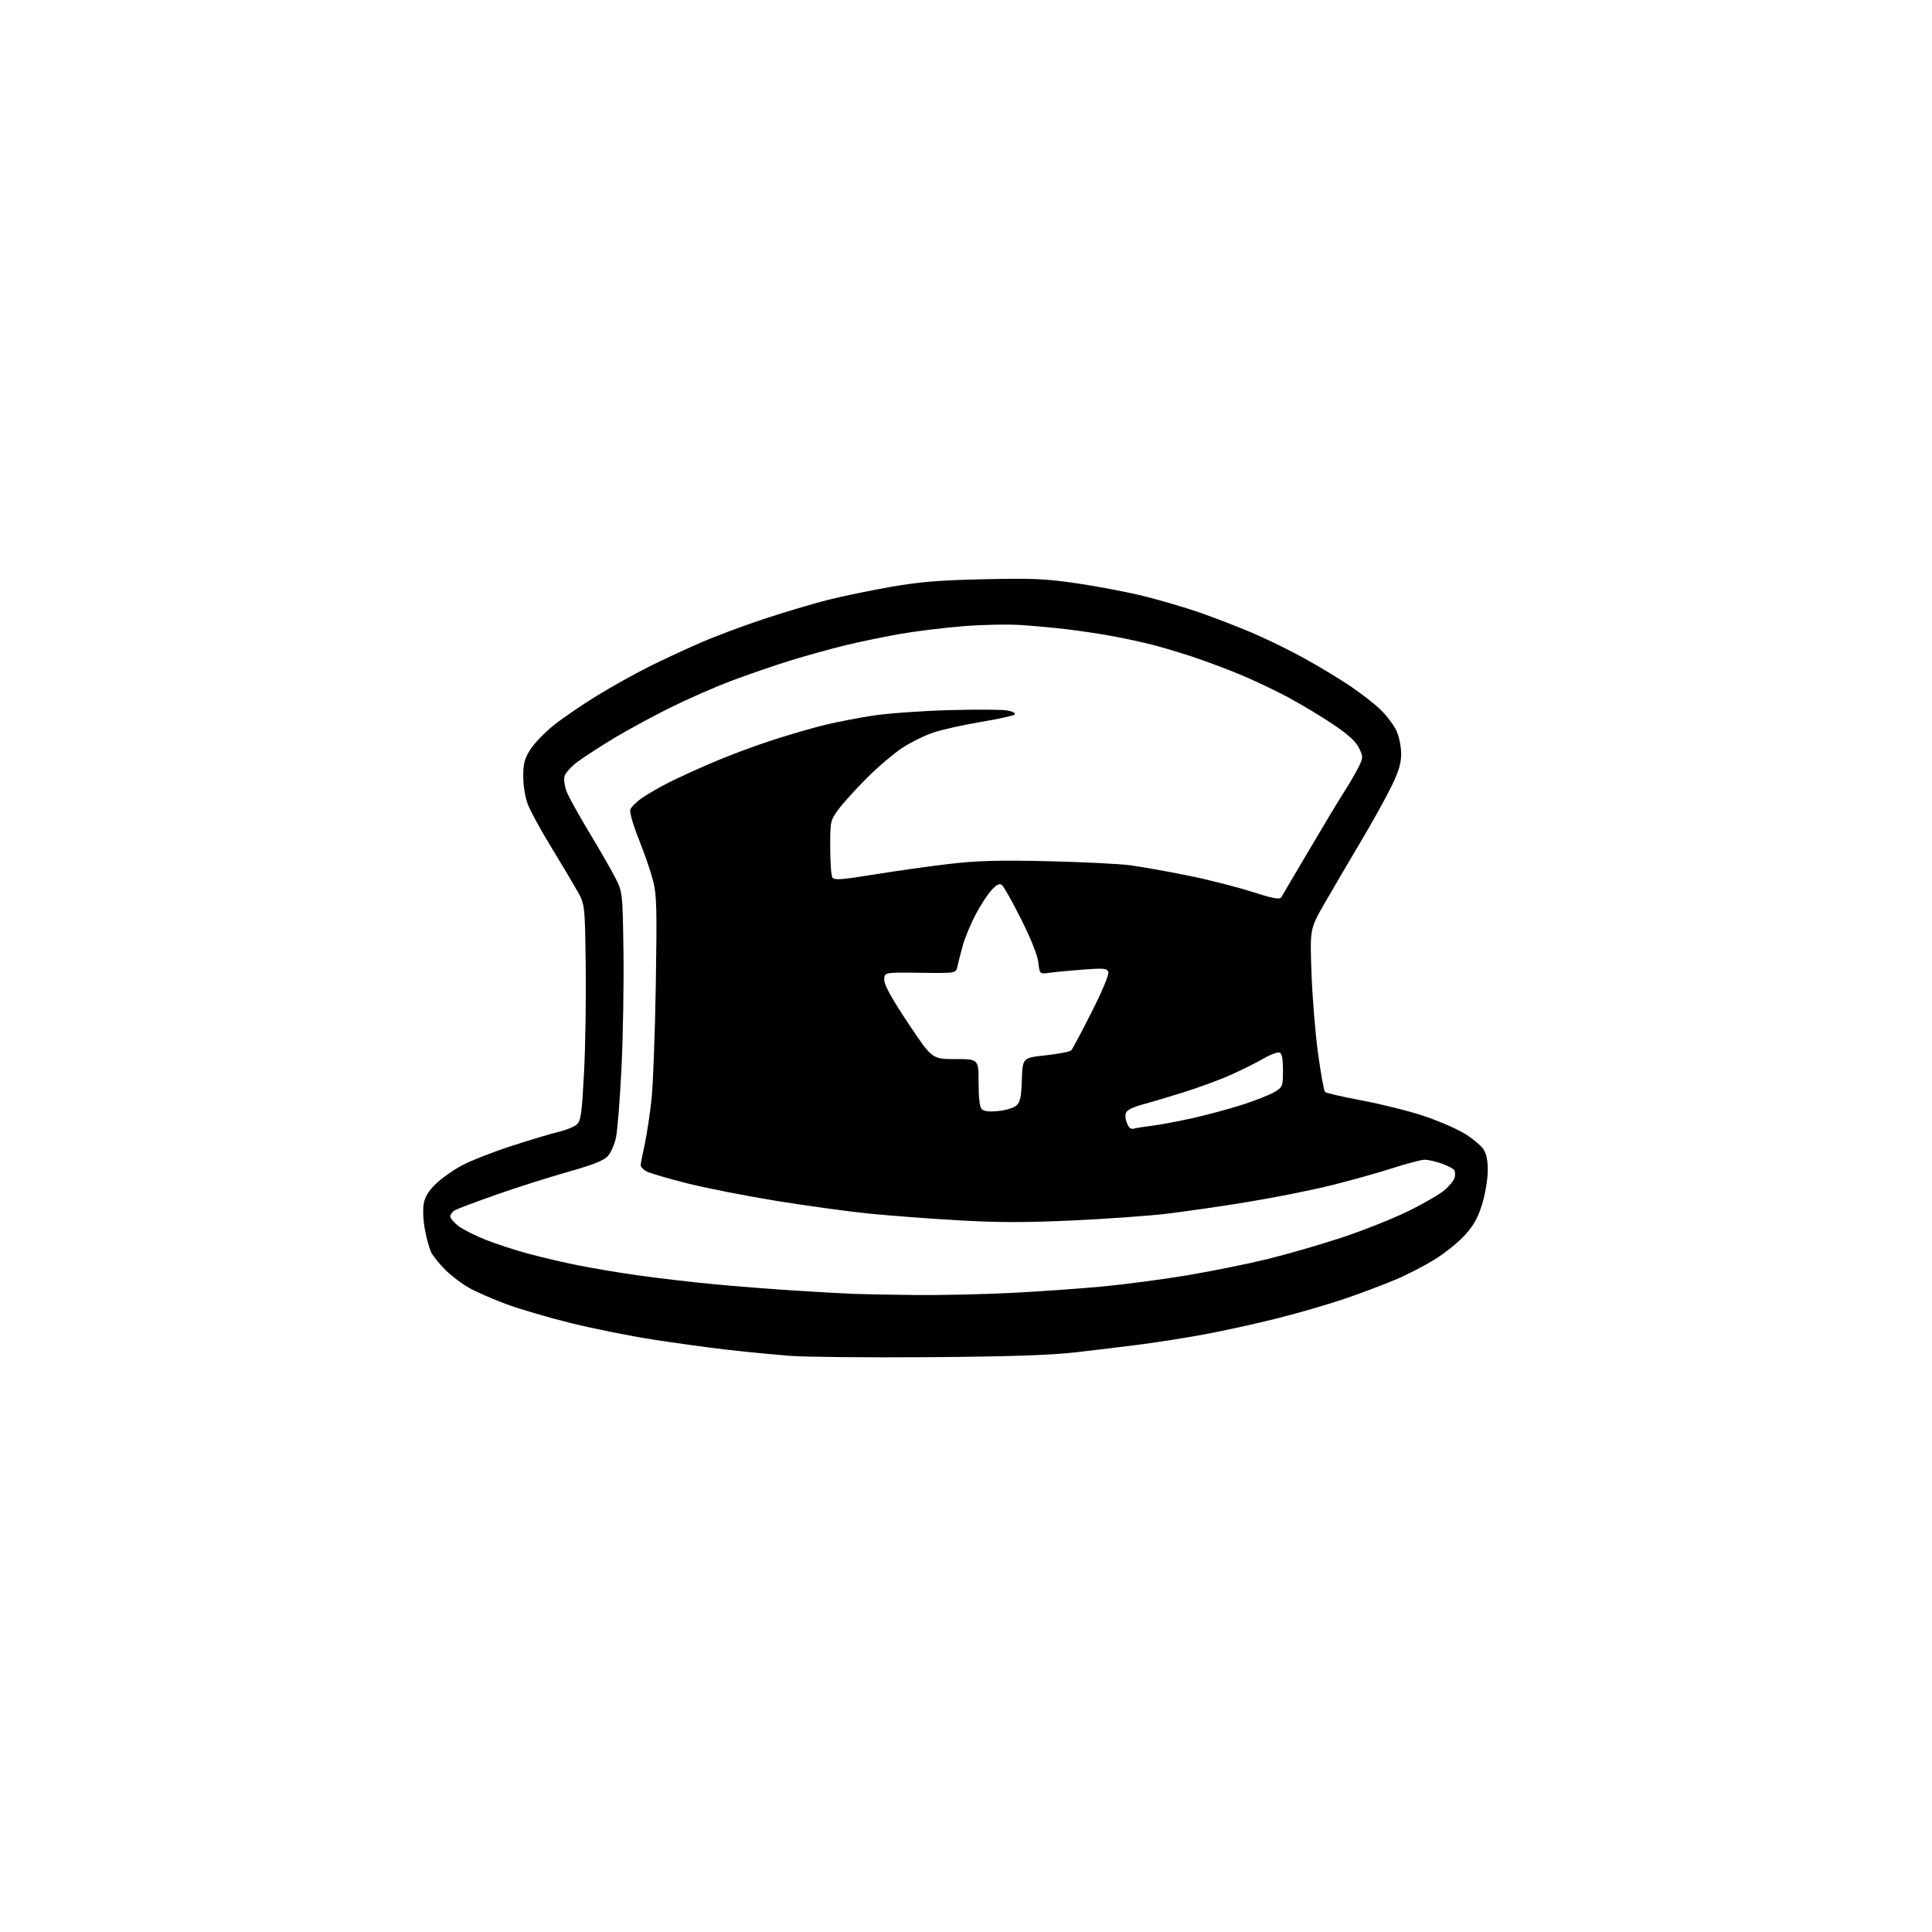<?xml version="1.0" encoding="UTF-8" standalone="no"?>
<svg 
  version="1.1" 
  xmlns="http://www.w3.org/2000/svg" 
  xmlns:xlink="http://www.w3.org/1999/xlink" 
  xmlns:svg="http://www.w3.org/2000/svg"
  xmlns:rdf="http://www.w3.org/1999/02/22-rdf-syntax-ns#"
  xmlns:cc="http://creativecommons.org/ns#"
  xmlns:dc="http://purl.org/dc/elements/1.1/"
  viewBox="0 0 768 768"
  width="768"
  height="768"
>
<style>svg {background-color: white; }</style>"
<path stroke="none" fill="black" fill-rule="evenodd" d="M369.50,539.50C345.30,539.69 320.32,539.44 314.00,538.96C307.68,538.47 296.43,537.38 289.00,536.53C281.57,535.67 268.19,533.84 259.25,532.45C250.32,531.05 235.79,528.14 226.98,525.96C218.16,523.79 206.57,520.39 201.22,518.40C195.88,516.42 189.18,513.48 186.35,511.88C183.52,510.28 179.33,507.09 177.03,504.80C174.73,502.50 172.24,499.42 171.48,497.96C170.72,496.50 169.57,492.38 168.91,488.82C168.24,485.16 168.03,480.63 168.45,478.42C168.96,475.69 170.44,473.29 173.36,470.50C175.66,468.30 180.33,465.01 183.75,463.20C187.17,461.38 195.94,457.95 203.24,455.57C210.53,453.19 218.97,450.66 222.00,449.95C225.03,449.23 228.33,447.89 229.33,446.96C230.91,445.51 231.31,442.64 232.16,426.44C232.71,416.09 233.01,396.79 232.83,383.56C232.50,359.50 232.50,359.50 229.39,354.00C227.68,350.98 222.99,343.10 218.96,336.50C214.93,329.90 210.82,322.36 209.82,319.74C208.76,316.96 208.00,312.36 208.00,308.69C208.00,303.49 208.49,301.61 210.85,297.90C212.41,295.44 216.65,291.07 220.26,288.19C223.87,285.32 231.56,280.07 237.34,276.53C243.12,272.99 252.28,267.88 257.68,265.17C263.08,262.46 272.39,258.12 278.37,255.53C284.35,252.93 295.82,248.63 303.87,245.98C311.92,243.33 323.18,239.97 328.90,238.52C334.62,237.07 345.87,234.74 353.90,233.33C365.57,231.29 373.02,230.67 391.00,230.26C410.44,229.83 415.47,230.04 428.00,231.87C435.98,233.03 447.90,235.30 454.50,236.92C461.10,238.54 471.23,241.52 477.00,243.53C482.77,245.54 492.11,249.15 497.75,251.55C503.39,253.95 512.62,258.46 518.25,261.57C523.89,264.67 532.11,269.62 536.52,272.57C540.93,275.52 546.50,279.86 548.90,282.22C551.31,284.57 554.10,288.30 555.11,290.50C556.13,292.70 556.97,296.77 556.98,299.55C556.99,303.41 556.08,306.49 553.14,312.55C551.02,316.92 545.54,326.80 540.96,334.50C536.38,342.20 529.95,353.16 526.67,358.86C520.70,369.23 520.70,369.23 521.34,386.86C521.69,396.56 522.87,410.99 523.96,418.92C525.06,426.86 526.30,433.68 526.72,434.09C527.15,434.50 533.80,436.03 541.50,437.48C549.20,438.93 560.19,441.68 565.91,443.59C571.64,445.49 578.90,448.62 582.05,450.53C585.20,452.44 588.60,455.24 589.62,456.75C590.91,458.69 591.44,461.27 591.40,465.50C591.38,468.80 590.38,474.71 589.18,478.64C587.56,483.97 585.86,487.05 582.44,490.85C579.93,493.65 574.55,498.01 570.49,500.54C566.43,503.07 559.37,506.72 554.80,508.65C550.24,510.58 541.33,513.94 535.00,516.13C528.67,518.31 516.52,521.85 508.00,524.00C499.48,526.14 486.43,529.02 479.00,530.39C471.57,531.76 460.10,533.58 453.50,534.43C446.90,535.29 435.20,536.70 427.50,537.58C417.40,538.72 401.23,539.26 369.50,539.50zM364.00,514.79C373.62,514.89 390.50,514.52 401.50,513.98C412.50,513.43 428.93,512.28 438.00,511.43C447.07,510.58 462.45,508.55 472.16,506.91C481.87,505.28 496.11,502.40 503.80,500.51C511.49,498.63 524.69,494.81 533.14,492.03C541.59,489.25 553.54,484.51 559.71,481.49C565.87,478.48 572.46,474.66 574.34,473.00C576.23,471.35 577.99,469.15 578.26,468.11C578.53,467.07 578.45,465.73 578.09,465.14C577.72,464.55 575.47,463.37 573.08,462.53C570.70,461.69 567.67,461.00 566.36,461.00C565.04,461.00 559.13,462.56 553.23,464.46C547.33,466.36 536.20,469.46 528.50,471.35C520.80,473.24 505.95,476.18 495.50,477.88C485.05,479.59 470.65,481.67 463.50,482.51C456.35,483.35 439.56,484.54 426.19,485.16C407.83,486.01 396.81,486.00 381.19,485.11C369.81,484.46 353.75,483.25 345.50,482.42C337.25,481.59 320.65,479.32 308.62,477.37C296.58,475.41 280.69,472.29 273.31,470.43C265.92,468.57 258.67,466.46 257.19,465.73C255.71,465.01 254.58,463.76 254.67,462.96C254.77,462.16 255.53,458.35 256.36,454.50C257.18,450.65 258.37,442.77 258.99,437.00C259.61,431.23 260.38,410.75 260.69,391.50C261.19,360.85 261.05,355.69 259.59,350.02C258.67,346.45 256.13,339.07 253.94,333.62C251.69,328.01 250.22,322.89 250.55,321.85C250.87,320.83 253.02,318.71 255.32,317.14C257.62,315.56 262.43,312.79 266.00,310.99C269.57,309.19 277.50,305.57 283.61,302.96C289.71,300.34 300.29,296.40 307.11,294.20C313.92,292.00 323.32,289.27 328.00,288.14C332.68,287.01 341.23,285.35 347.00,284.47C352.77,283.58 366.33,282.60 377.13,282.29C387.92,281.98 398.45,282.05 400.51,282.44C402.65,282.84 403.88,283.51 403.38,284.01C402.90,284.49 396.88,285.82 390.00,286.97C383.12,288.13 374.71,289.98 371.31,291.10C367.90,292.21 362.33,294.93 358.92,297.13C355.51,299.33 349.04,304.82 344.54,309.32C340.05,313.82 334.93,319.48 333.18,321.90C330.08,326.19 330.00,326.56 330.02,336.90C330.02,342.73 330.41,348.10 330.88,348.84C331.58,349.94 334.54,349.73 347.62,347.61C356.35,346.19 369.80,344.30 377.50,343.41C388.46,342.13 396.92,341.90 416.50,342.34C430.25,342.65 445.10,343.39 449.50,343.99C453.90,344.59 464.02,346.39 472.00,348.00C479.98,349.60 491.45,352.51 497.50,354.45C505.87,357.13 508.69,357.68 509.28,356.74C509.71,356.06 514.68,347.62 520.34,338.00C526.00,328.38 532.22,318.02 534.18,315.00C536.13,311.98 538.69,307.60 539.86,305.29C541.94,301.19 541.95,300.97 540.25,297.40C538.99,294.75 536.08,292.09 529.84,287.89C525.08,284.69 516.98,279.83 511.84,277.09C506.70,274.34 498.23,270.33 493.00,268.16C487.77,265.99 479.35,262.83 474.28,261.14C469.21,259.44 461.56,257.18 457.28,256.10C453.00,255.03 445.68,253.47 441.00,252.65C436.32,251.82 428.68,250.69 424.00,250.13C419.32,249.57 411.23,248.82 406.00,248.47C400.77,248.11 390.32,248.32 382.77,248.93C375.21,249.54 363.96,250.93 357.77,252.01C351.57,253.09 341.77,255.12 336.00,256.52C330.23,257.92 320.32,260.67 314.00,262.63C307.68,264.59 297.10,268.24 290.50,270.73C283.90,273.23 272.82,278.11 265.88,281.57C258.95,285.04 249.05,290.43 243.88,293.55C238.72,296.68 232.36,300.79 229.75,302.70C227.13,304.61 224.72,307.26 224.39,308.59C224.06,309.91 224.47,312.72 225.31,314.83C226.16,316.93 230.05,323.96 233.97,330.46C237.90,336.95 242.54,345.02 244.30,348.38C247.50,354.50 247.50,354.50 247.83,378.00C248.02,390.93 247.67,411.77 247.06,424.33C246.44,436.89 245.46,449.40 244.88,452.14C244.29,454.87 242.84,458.20 241.66,459.53C240.06,461.33 235.87,462.99 225.43,465.95C217.69,468.14 204.97,472.19 197.17,474.94C189.36,477.69 182.08,480.42 180.98,481.01C179.89,481.59 179.00,482.71 179.00,483.48C179.00,484.26 180.46,486.01 182.25,487.37C184.04,488.73 188.91,491.19 193.08,492.84C197.25,494.49 204.90,496.99 210.08,498.38C215.26,499.78 224.20,501.86 229.95,503.02C235.69,504.17 246.49,505.98 253.95,507.02C261.40,508.07 274.48,509.60 283.00,510.42C291.52,511.24 306.15,512.39 315.50,512.99C324.85,513.58 335.65,514.19 339.50,514.34C343.35,514.49 354.38,514.69 364.00,514.79zM450.75,448.64C451.71,448.37 454.98,447.85 458.00,447.49C461.02,447.12 468.23,445.78 474.00,444.50C479.77,443.21 488.77,440.78 494.00,439.10C499.23,437.41 504.96,435.13 506.75,434.03C509.88,432.10 510.00,431.79 510.00,425.48C510.00,420.88 509.60,418.78 508.64,418.41C507.89,418.13 505.07,419.17 502.39,420.73C499.70,422.29 493.90,425.19 489.50,427.18C485.10,429.16 476.32,432.39 470.00,434.36C463.68,436.33 456.30,438.51 453.61,439.22C450.92,439.93 448.29,441.18 447.78,442.00C447.19,442.95 447.24,444.53 447.92,446.32C448.68,448.30 449.52,448.99 450.75,448.64zM396.85,441.65C399.80,441.36 403.04,440.37 404.07,439.44C405.55,438.09 405.98,436.03 406.21,429.13C406.50,420.50 406.50,420.50 415.72,419.50C420.79,418.95 425.35,418.05 425.86,417.50C426.37,416.95 430.03,410.07 433.99,402.22C438.32,393.64 440.95,387.30 440.57,386.33C440.04,384.93 438.71,384.81 430.73,385.41C425.65,385.80 419.65,386.36 417.39,386.67C413.29,387.23 413.29,387.23 412.77,382.64C412.45,379.78 409.87,373.29 405.97,365.51C402.51,358.62 399.08,352.48 398.35,351.88C397.33,351.03 396.35,351.48 394.16,353.82C392.60,355.50 389.71,359.94 387.75,363.69C385.78,367.43 383.50,372.98 382.68,376.00C381.85,379.02 380.91,382.71 380.58,384.20C379.99,386.89 379.99,386.89 365.74,386.70C351.50,386.50 351.50,386.50 351.52,389.50C351.53,391.60 354.36,396.75 361.02,406.75C370.50,421.00 370.50,421.00 379.75,421.00C389.00,421.00 389.00,421.00 389.00,430.30C389.00,436.38 389.43,440.05 390.25,440.89C391.11,441.78 393.18,442.02 396.85,441.65z" />

</svg>